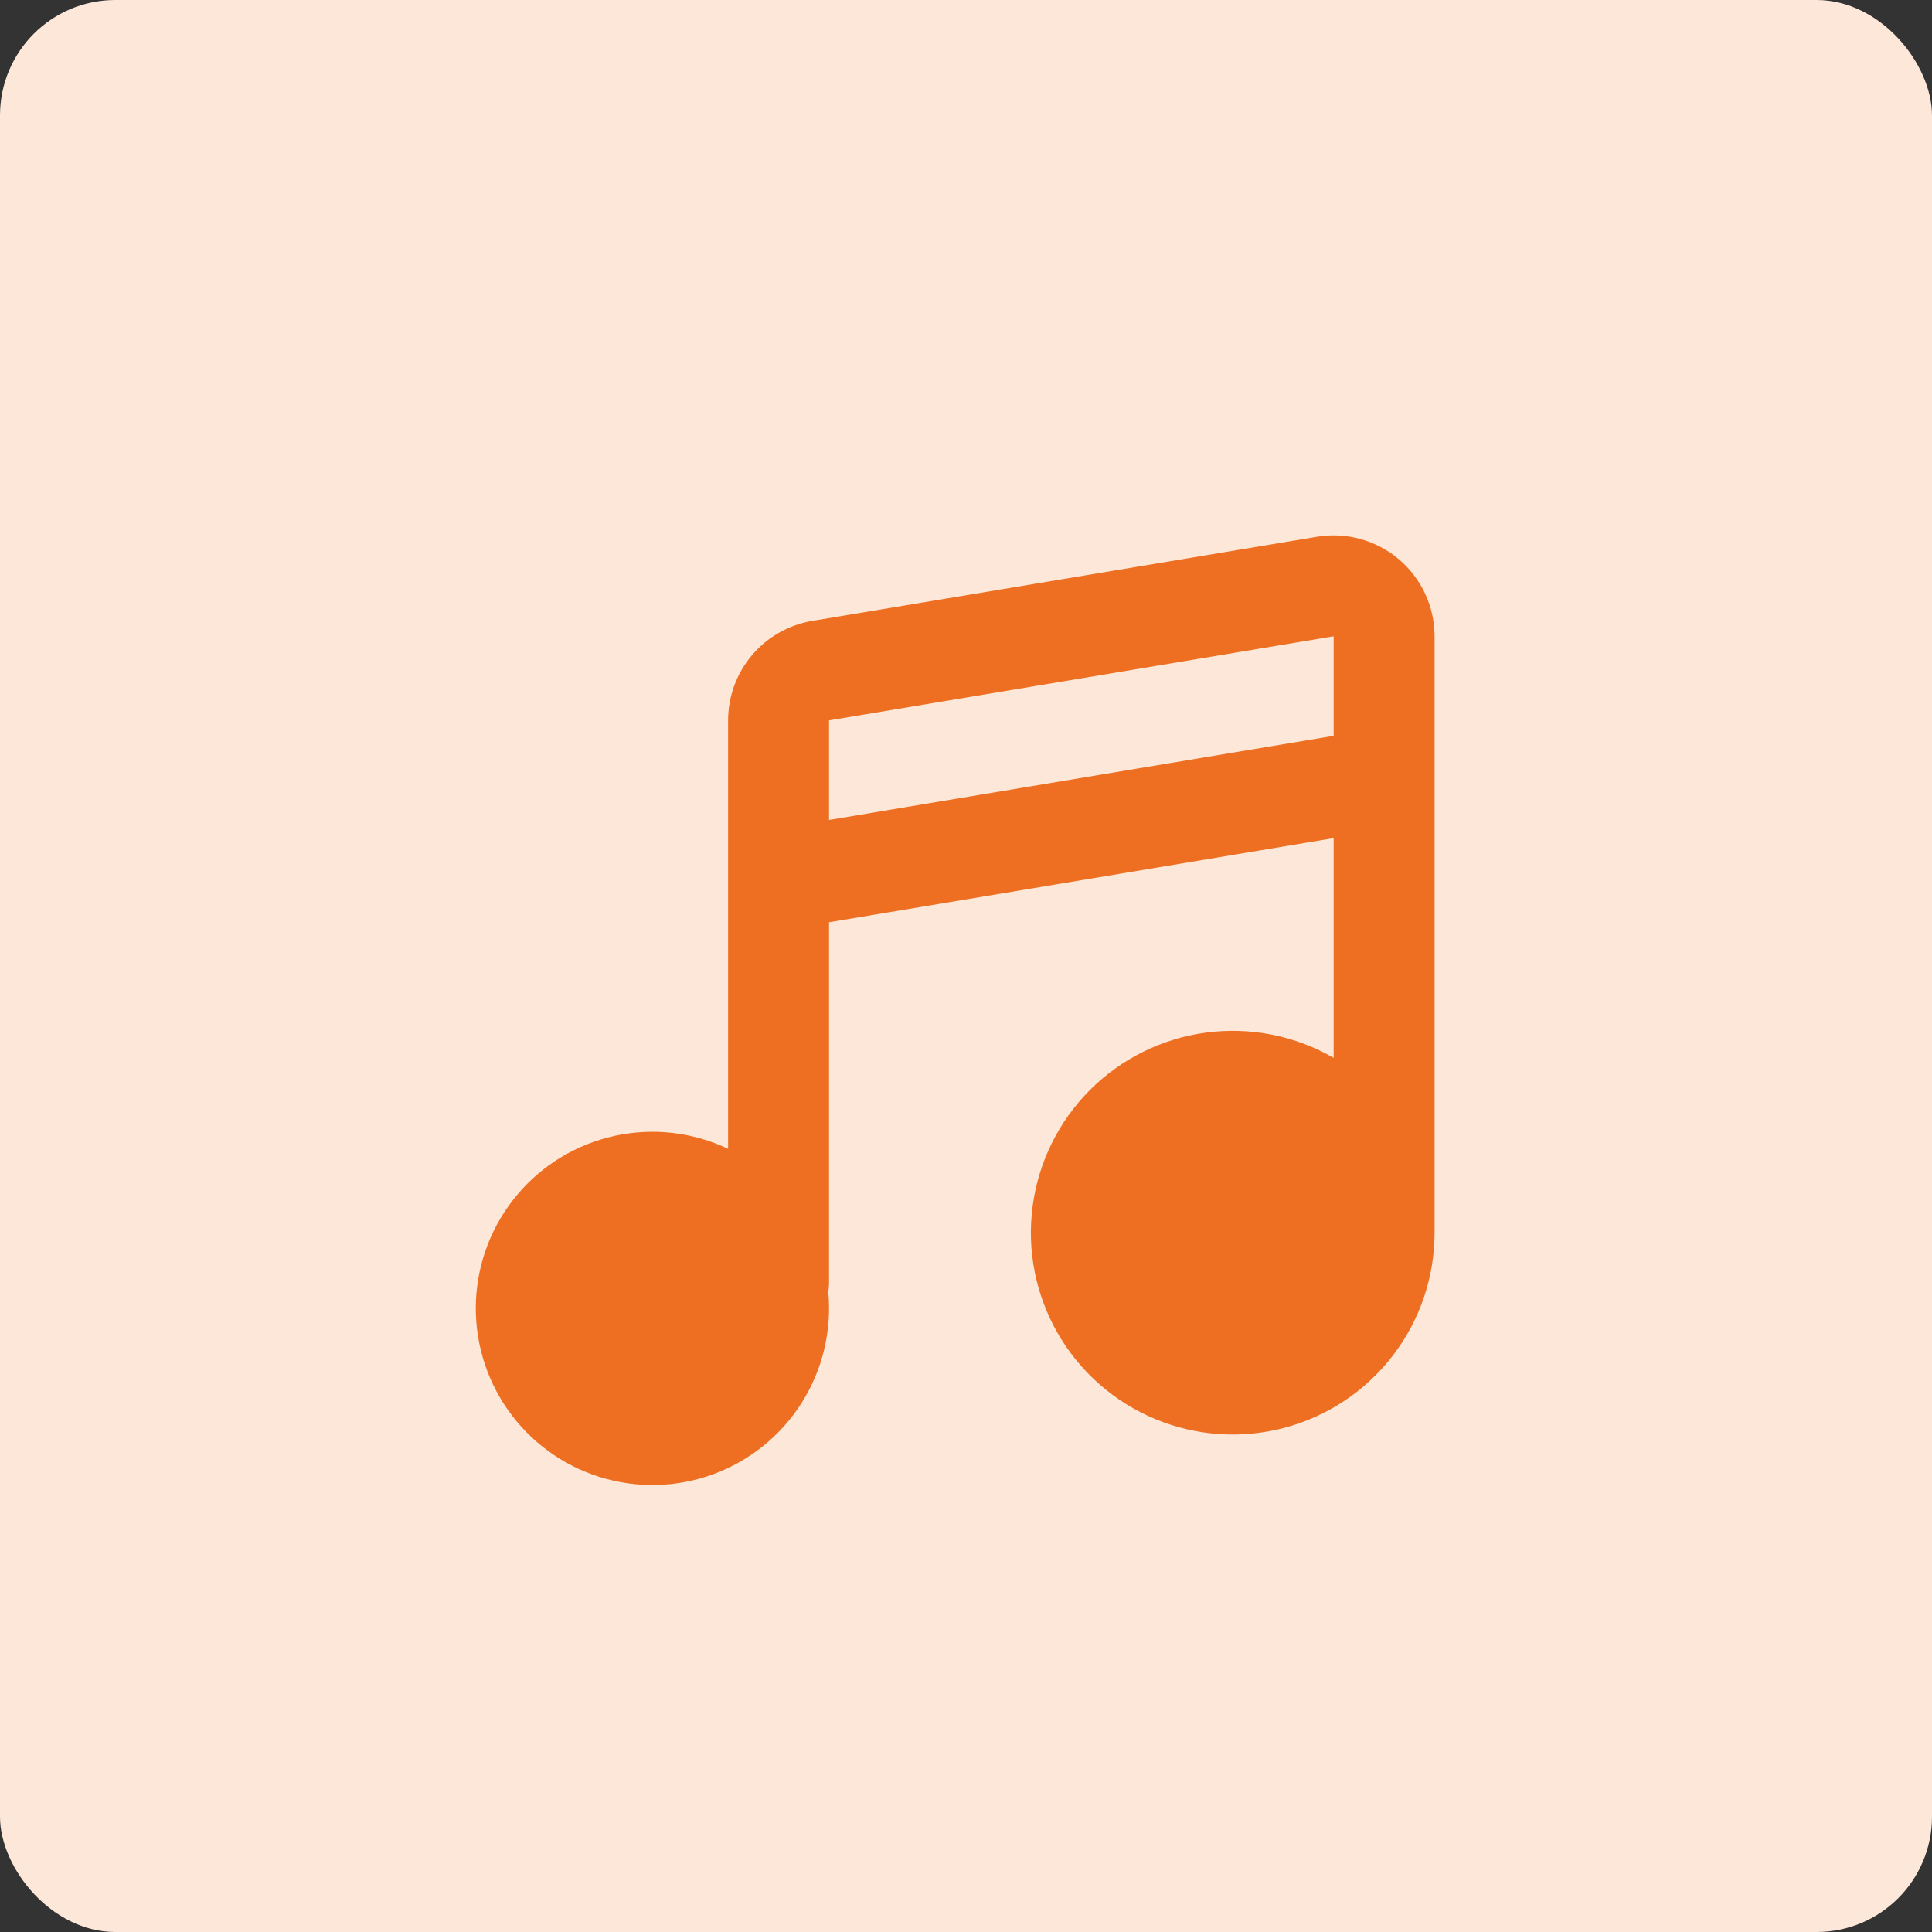 <svg width="67" height="67" viewBox="0 0 67 67" fill="none" xmlns="http://www.w3.org/2000/svg">
<rect x="0" y="0" width="67" height="67" fill="#333333" stroke="none"/>
<rect width="67" height="67" rx="4" fill="#FCE7D9"/>
<path fill-rule="evenodd" clip-rule="evenodd" d="M45.674 18.614C46.175 18.53 46.689 18.557 47.179 18.692C47.669 18.827 48.123 19.067 48.511 19.395C48.899 19.724 49.211 20.133 49.425 20.594C49.639 21.055 49.749 21.557 49.75 22.065V42.75C49.749 44.291 49.241 45.789 48.302 47.011C47.364 48.233 46.049 49.112 44.56 49.51C43.072 49.909 41.493 49.805 40.07 49.215C38.647 48.625 37.457 47.582 36.687 46.248C35.917 44.913 35.608 43.362 35.81 41.834C36.011 40.307 36.711 38.888 37.8 37.798C38.89 36.709 40.309 36.01 41.836 35.808C43.364 35.607 44.915 35.916 46.25 36.686V29.065L28.75 31.982V44.5C28.75 44.605 28.741 44.707 28.724 44.805C28.849 46.15 28.526 47.5 27.805 48.643C27.084 49.786 26.004 50.658 24.736 51.124C23.467 51.59 22.08 51.623 20.79 51.218C19.501 50.813 18.381 49.993 17.607 48.885C16.832 47.778 16.445 46.445 16.506 45.095C16.568 43.745 17.074 42.453 17.947 41.421C18.819 40.388 20.008 39.674 21.329 39.388C22.65 39.102 24.029 39.261 25.25 39.84V24.982C25.25 24.154 25.543 23.352 26.079 22.72C26.614 22.088 27.357 21.666 28.174 21.53L45.674 18.614ZM28.75 28.435L46.25 25.518V22.065L28.75 24.982V28.435Z" fill="#EE6F21"/>
</svg>
